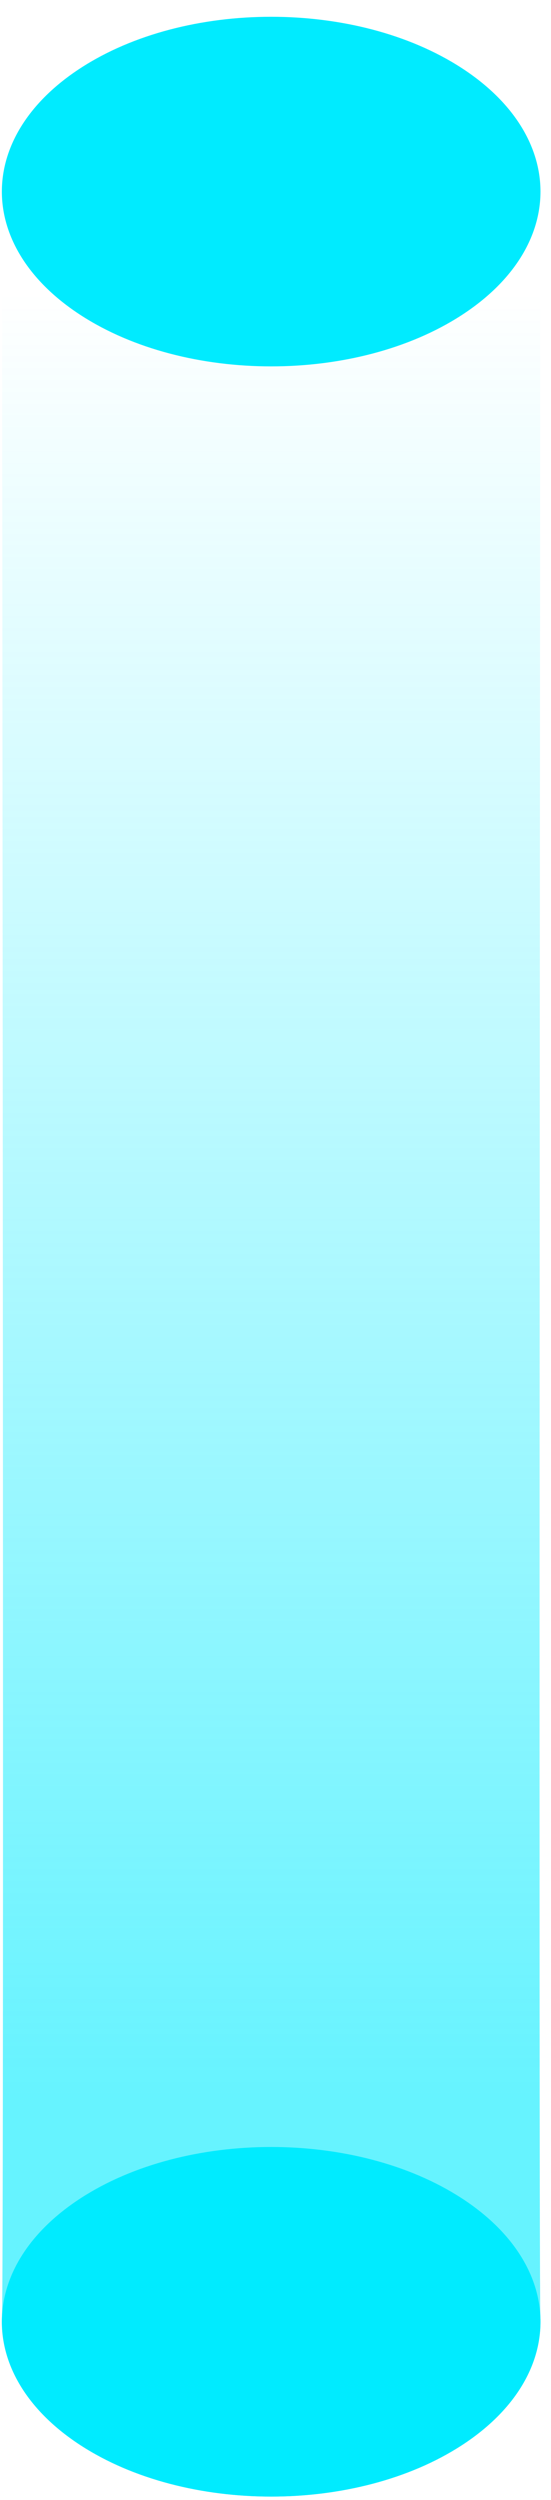 <svg width="32" height="145" viewBox="0 0 32 145" fill="none" xmlns="http://www.w3.org/2000/svg">
<path fill-rule="evenodd" clip-rule="evenodd" d="M4.689 141.831C10.797 145.79 20.7 145.79 26.808 141.831C32.916 137.872 32.916 131.452 26.808 127.493C20.7 123.534 10.797 123.534 4.689 127.493C-1.419 131.452 -1.419 137.872 4.689 141.831Z" fill="#00EBFF"/>
<path opacity="0.6" fill-rule="evenodd" clip-rule="evenodd" d="M0.115 10.203C0.194 91.308 0.194 132.69 0.115 134.349C-0.012 137.047 1.512 139.772 4.689 141.831C10.797 145.79 20.7 145.79 26.808 141.831C29.964 139.785 31.489 137.083 31.384 134.403C31.319 132.731 31.319 91.559 31.384 10.887L0.115 10.203Z" fill="url(#paint0_linear_47_795)"/>
<path fill-rule="evenodd" clip-rule="evenodd" d="M4.689 18.28C10.797 22.24 20.7 22.24 26.808 18.28C32.916 14.321 32.916 7.902 26.808 3.943C20.7 -0.017 10.797 -0.017 4.689 3.943C-1.419 7.902 -1.419 14.321 4.689 18.28Z" fill="#00EBFF"/>
<defs>
<linearGradient id="paint0_linear_47_795" x1="15.748" y1="16.886" x2="15.748" y2="121.771" gradientUnits="userSpaceOnUse">
<stop stop-color="#00EBFF" stop-opacity="0"/>
<stop offset="1" stop-color="#00EBFF"/>
</linearGradient>
</defs>
</svg>
